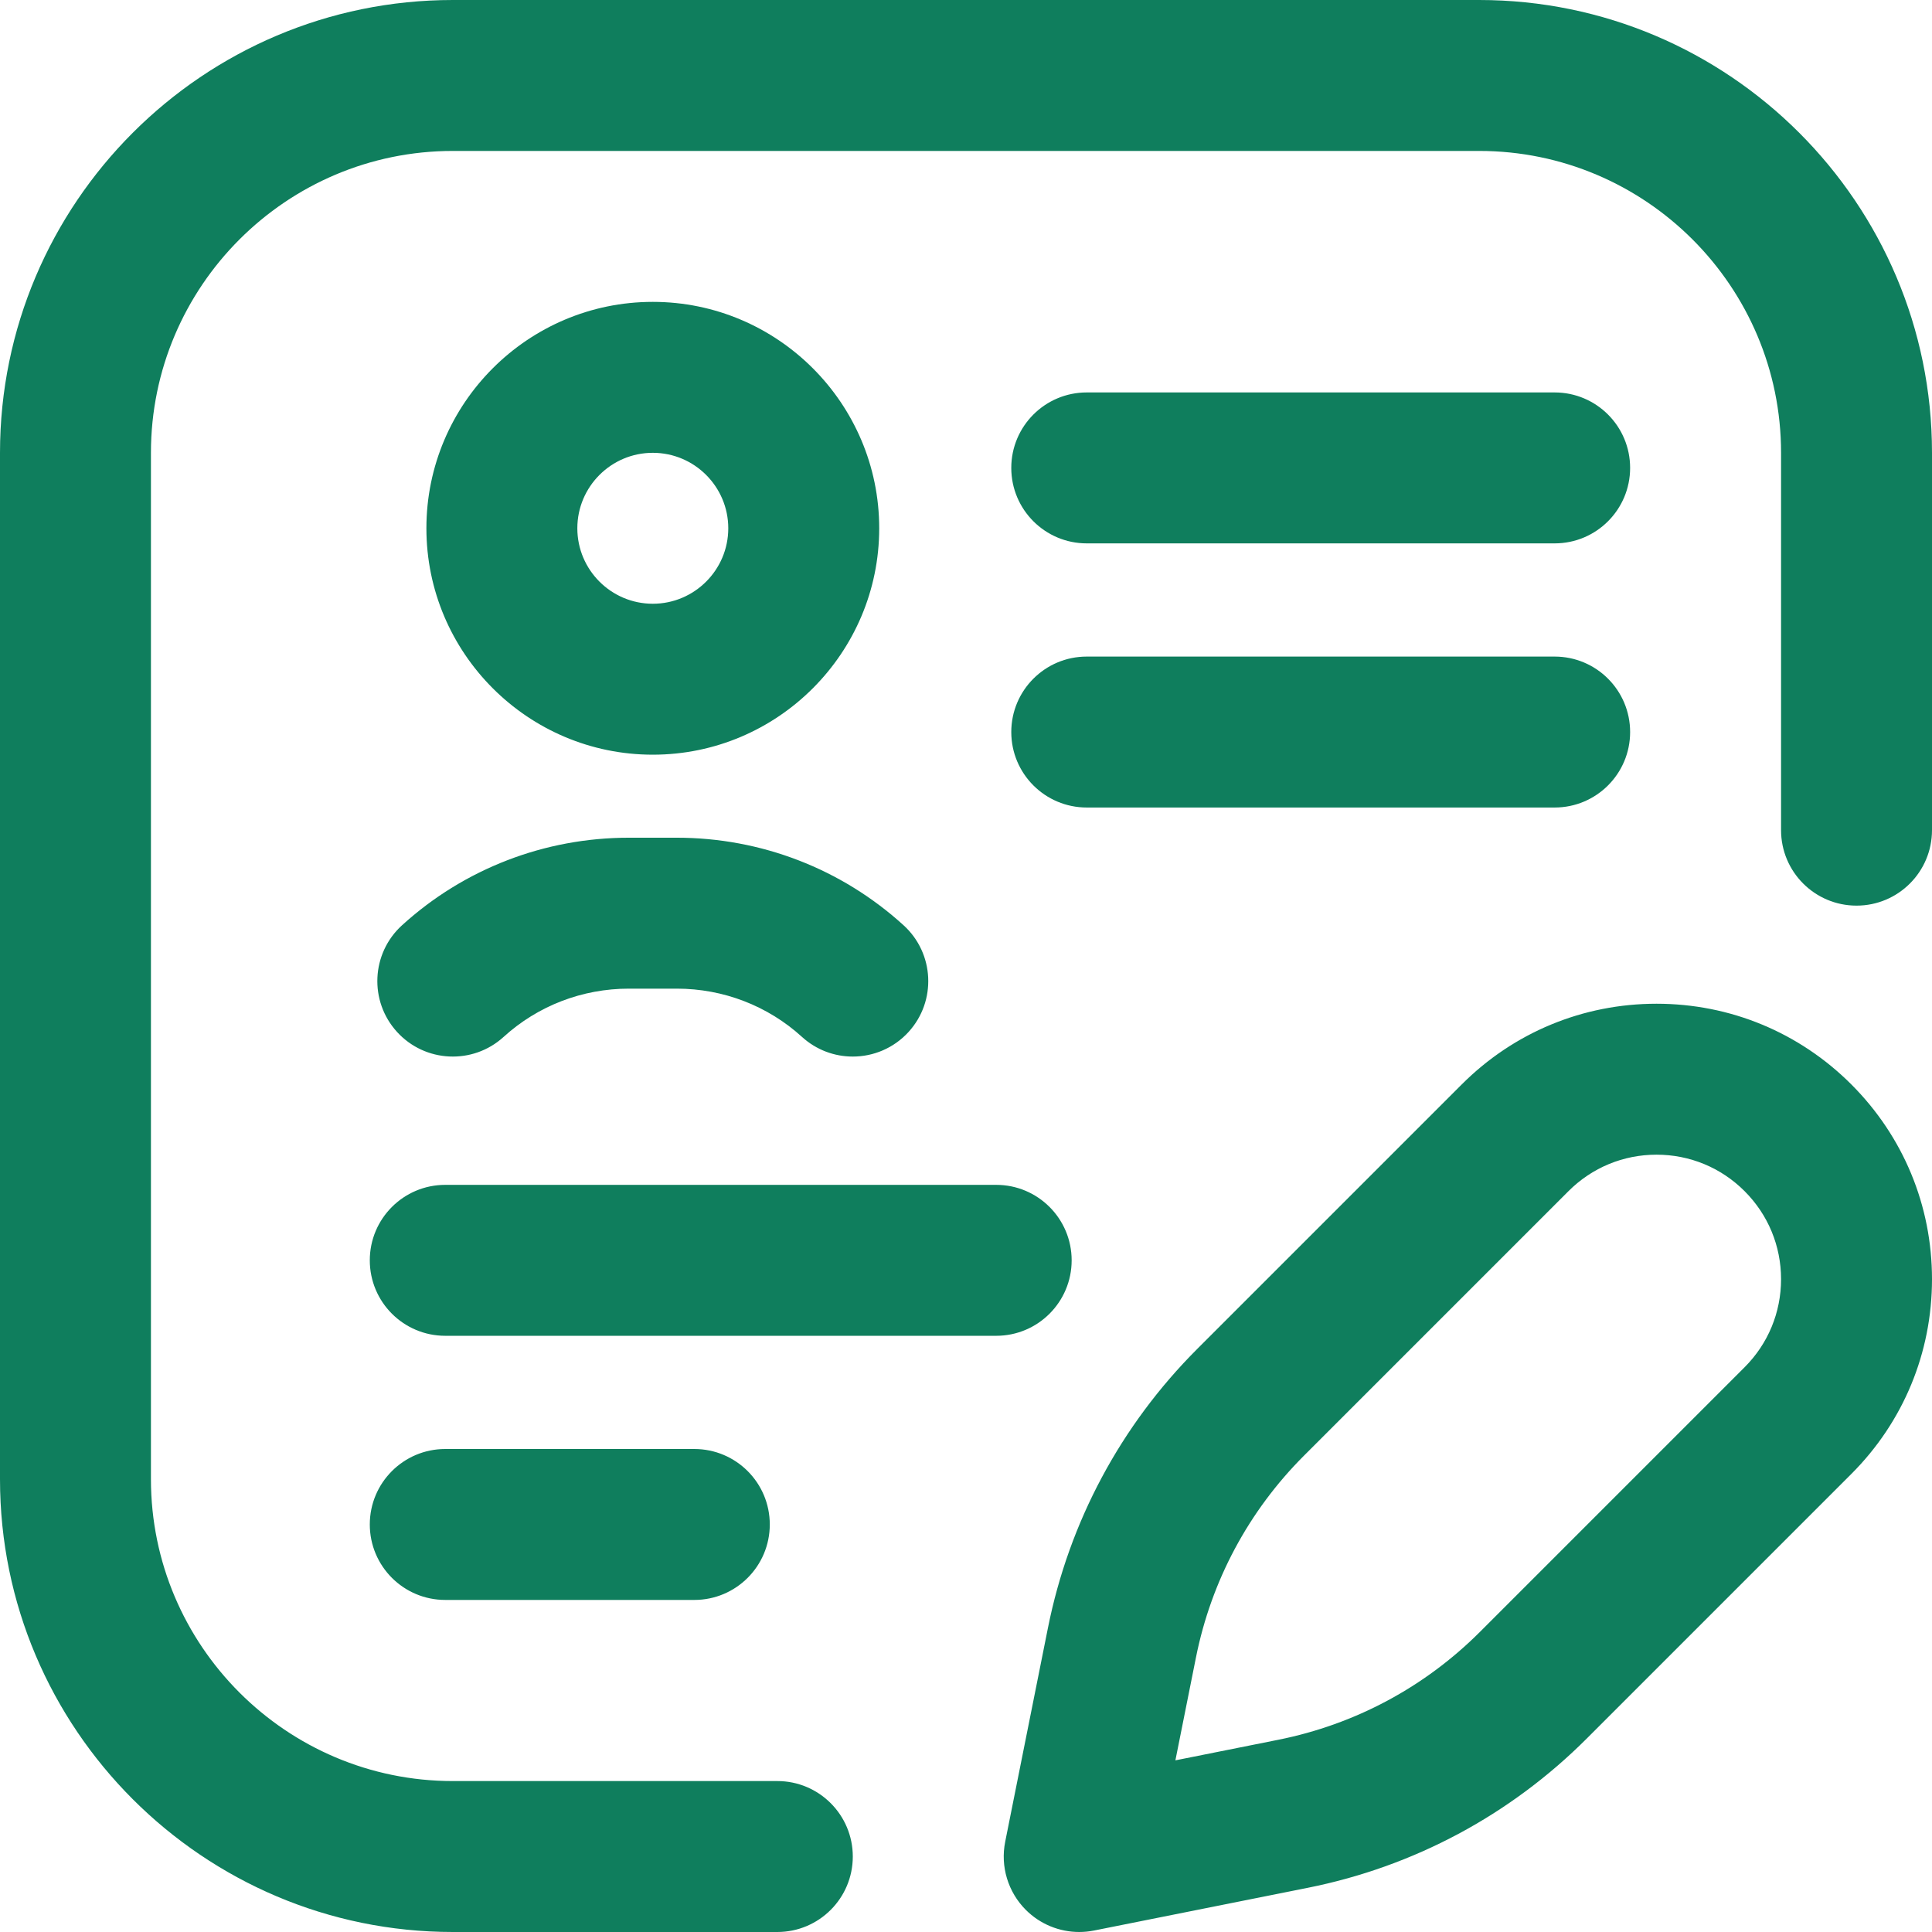 <?xml version="1.0"?>
<svg xmlns="http://www.w3.org/2000/svg" xmlns:xlink="http://www.w3.org/1999/xlink" xmlns:svgjs="http://svgjs.com/svgjs" version="1.1" width="512" height="512" x="0" y="0" viewBox="0 0 512 512" style="enable-background:new 0 0 512 512" xml:space="preserve" class=""><g><path xmlns="http://www.w3.org/2000/svg" d="m206 512h-86c-66.168 0-120-53.832-120-120v-272c0-66.168 53.832-120 120-120h272c66.168 0 120 53.832 120 120v100c0 11.046-8.954 20-20 20s-20-8.954-20-20v-100c0-44.112-35.888-80-80-80h-272c-44.112 0-80 35.888-80 80v272c0 44.112 35.888 80 80 80h86c11.046 0 20 8.954 20 20s-8.954 20-20 20zm27-372c0-33.084-26.916-60-60-60s-60 26.916-60 60 26.916 60 60 60 60-26.916 60-60zm-40 0c0 11.028-8.972 20-20 20s-20-8.972-20-20 8.972-20 20-20 20 8.972 20 20zm239 54c0-11.046-8.954-20-20-20h-124c-11.046 0-20 8.954-20 20s8.954 20 20 20h124c11.046 0 20-8.954 20-20zm-148 140c0-11.046-8.954-20-20-20h-146c-11.046 0-20 8.954-20 20s8.954 20 20 20h146c11.046 0 20-8.954 20-20zm-80 70c0-11.046-8.954-20-20-20h-66c-11.046 0-20 8.954-20 20s8.954 20 20 20h66c11.046 0 20-8.954 20-20zm85.92 107.612 56.664-11.326c28.099-5.616 53.662-19.295 73.926-39.558l70.108-70.109c13.788-13.788 21.382-32.12 21.382-51.619s-7.593-37.831-21.381-51.619-32.12-21.381-51.619-21.381-37.831 7.594-51.619 21.381l-70.109 70.109c-20.263 20.264-33.941 45.827-39.558 73.926l-11.326 56.664c-1.311 6.557.742 13.334 5.47 18.063 3.788 3.787 8.89 5.857 14.142 5.857 1.303 0 2.616-.127 3.92-.388zm172.414-195.946c6.233 6.232 9.666 14.52 9.666 23.334s-3.433 17.102-9.666 23.334l-70.109 70.109c-14.659 14.66-33.152 24.556-53.48 28.618l-27.253 5.447 5.447-27.253c4.063-20.328 13.958-38.821 28.618-53.48l70.109-70.11c6.232-6.232 14.52-9.665 23.334-9.665s17.102 3.433 23.334 9.666zm-50.334-171.666h-124c-11.046 0-20-8.954-20-20s8.954-20 20-20h124c11.046 0 20 8.954 20 20s-8.954 20-20 20zm-171.209 129.462c7.435-8.169 6.84-20.818-1.329-28.253-16.443-14.967-37.792-23.209-60.112-23.209h-12.7c-22.32 0-43.669 8.242-60.112 23.209-8.169 7.435-8.764 20.084-1.329 28.253 7.434 8.168 20.084 8.764 28.253 1.329 9.063-8.248 20.85-12.791 33.188-12.791h12.699c12.339 0 24.126 4.543 33.188 12.791 3.833 3.488 8.651 5.209 13.456 5.209 5.436 0 10.852-2.202 14.798-6.538z" fill="#0f7e5d" data-original="#000000" style="" class=""/></g></svg>
